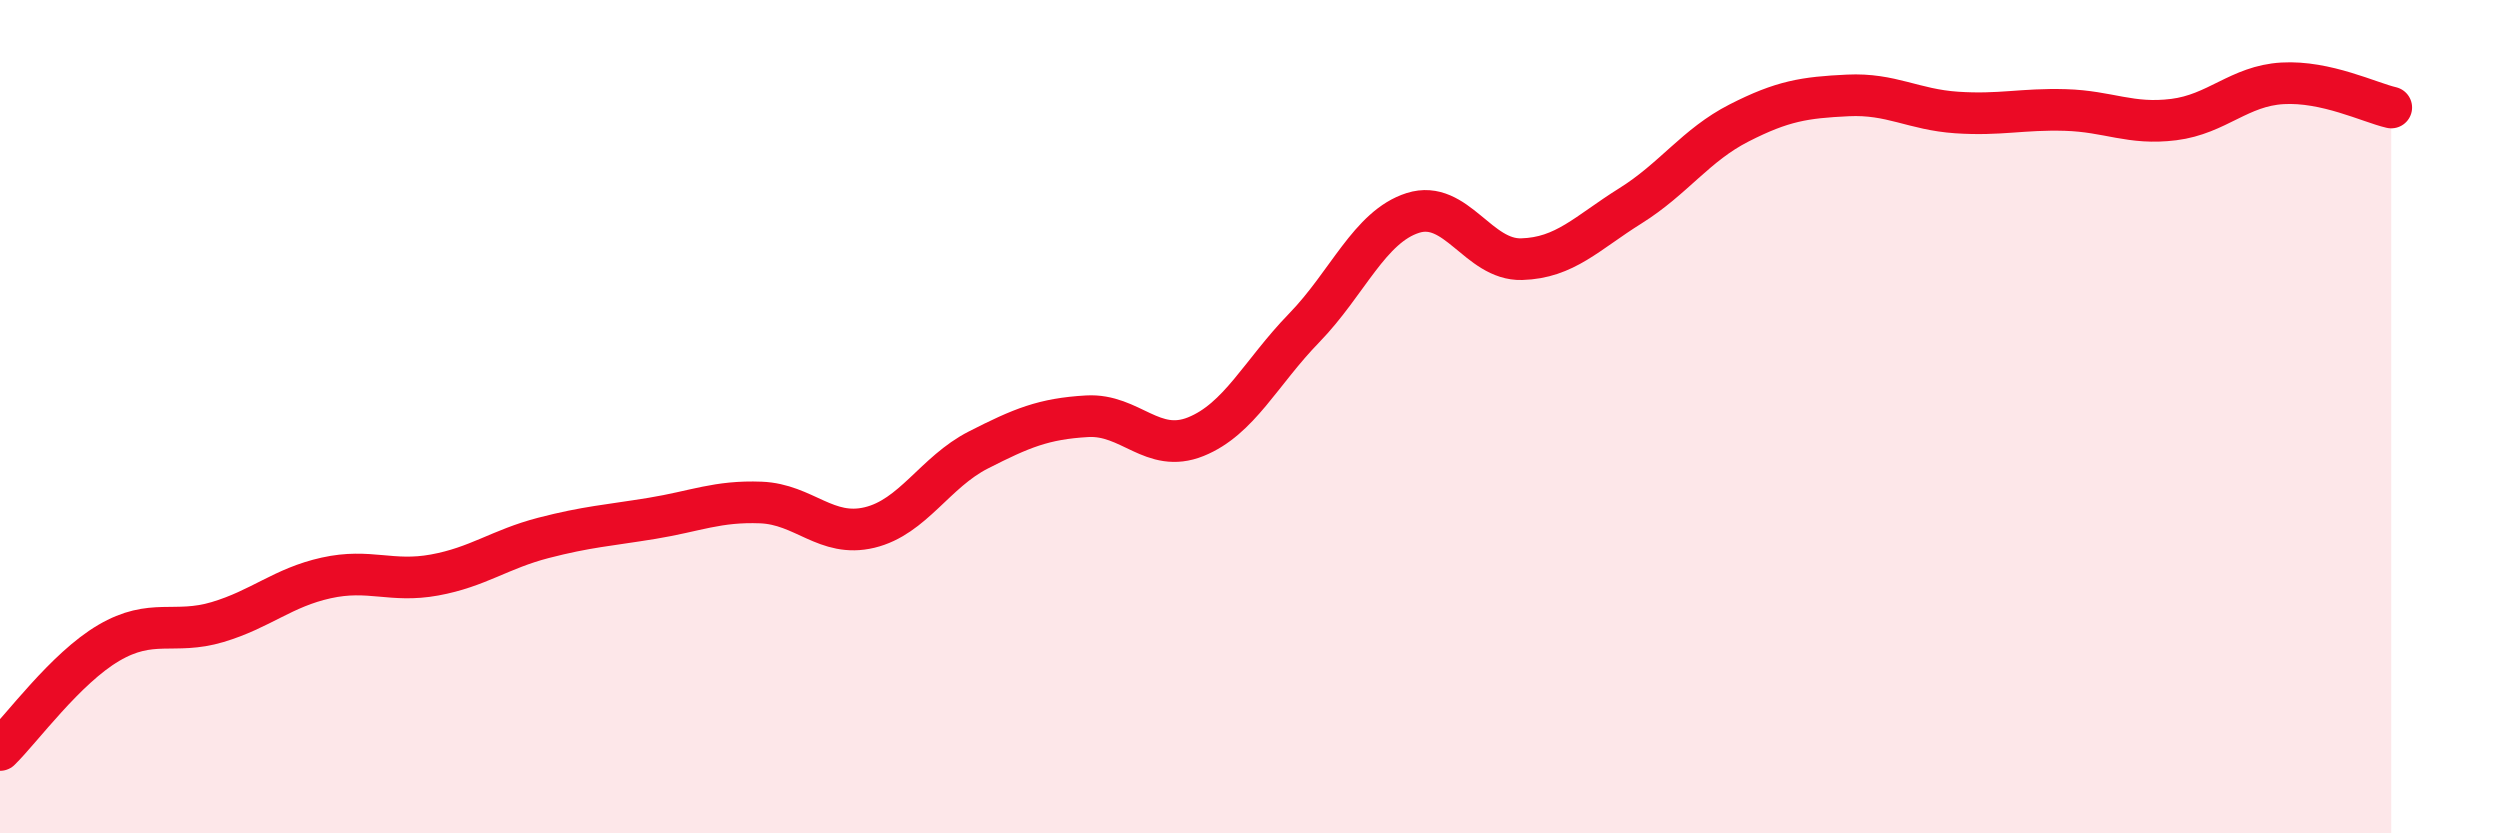 
    <svg width="60" height="20" viewBox="0 0 60 20" xmlns="http://www.w3.org/2000/svg">
      <path
        d="M 0,18 C 0.52,17.49 1.57,16.04 2.61,15.43 C 3.65,14.82 4.18,15.24 5.22,14.93 C 6.26,14.62 6.79,14.1 7.83,13.87 C 8.87,13.64 9.39,13.99 10.43,13.8 C 11.47,13.61 12,13.18 13.04,12.91 C 14.08,12.64 14.61,12.61 15.65,12.44 C 16.69,12.27 17.22,12.02 18.26,12.06 C 19.3,12.1 19.83,12.91 20.87,12.66 C 21.91,12.41 22.44,11.33 23.48,10.8 C 24.52,10.27 25.05,10.05 26.09,9.99 C 27.13,9.93 27.66,10.9 28.7,10.48 C 29.74,10.06 30.26,8.94 31.3,7.87 C 32.34,6.8 32.87,5.44 33.91,5.11 C 34.95,4.78 35.48,6.25 36.52,6.22 C 37.56,6.19 38.09,5.59 39.13,4.94 C 40.17,4.29 40.7,3.48 41.74,2.95 C 42.78,2.42 43.31,2.34 44.35,2.29 C 45.39,2.24 45.92,2.63 46.96,2.7 C 48,2.77 48.53,2.61 49.57,2.64 C 50.61,2.67 51.13,3 52.17,2.87 C 53.21,2.74 53.74,2.06 54.78,2 C 55.82,1.94 56.87,2.46 57.39,2.58L57.39 20L0 20Z"
        fill="#EB0A25"
        opacity="0.1"
        stroke-linecap="round"
        stroke-linejoin="round"
      />
      <path
        d="M 0,18 C 0.52,17.49 1.57,16.04 2.61,15.43 C 3.65,14.82 4.18,15.24 5.22,14.93 C 6.26,14.62 6.79,14.1 7.83,13.87 C 8.87,13.64 9.39,13.99 10.43,13.8 C 11.47,13.61 12,13.18 13.04,12.91 C 14.08,12.64 14.61,12.61 15.65,12.44 C 16.69,12.27 17.22,12.02 18.26,12.06 C 19.3,12.1 19.83,12.91 20.87,12.66 C 21.91,12.41 22.44,11.33 23.48,10.8 C 24.52,10.27 25.05,10.05 26.09,9.99 C 27.13,9.93 27.66,10.9 28.7,10.48 C 29.74,10.06 30.26,8.94 31.3,7.87 C 32.34,6.8 32.87,5.44 33.91,5.11 C 34.95,4.78 35.48,6.25 36.52,6.22 C 37.56,6.19 38.09,5.59 39.13,4.94 C 40.17,4.29 40.7,3.48 41.74,2.95 C 42.78,2.42 43.31,2.34 44.35,2.29 C 45.39,2.24 45.92,2.63 46.96,2.7 C 48,2.77 48.53,2.61 49.57,2.64 C 50.61,2.67 51.13,3 52.17,2.87 C 53.21,2.74 53.74,2.06 54.78,2 C 55.82,1.94 56.87,2.46 57.39,2.58"
        stroke="#EB0A25"
        stroke-width="1"
        fill="none"
        stroke-linecap="round"
        stroke-linejoin="round"
      />
    </svg>
  